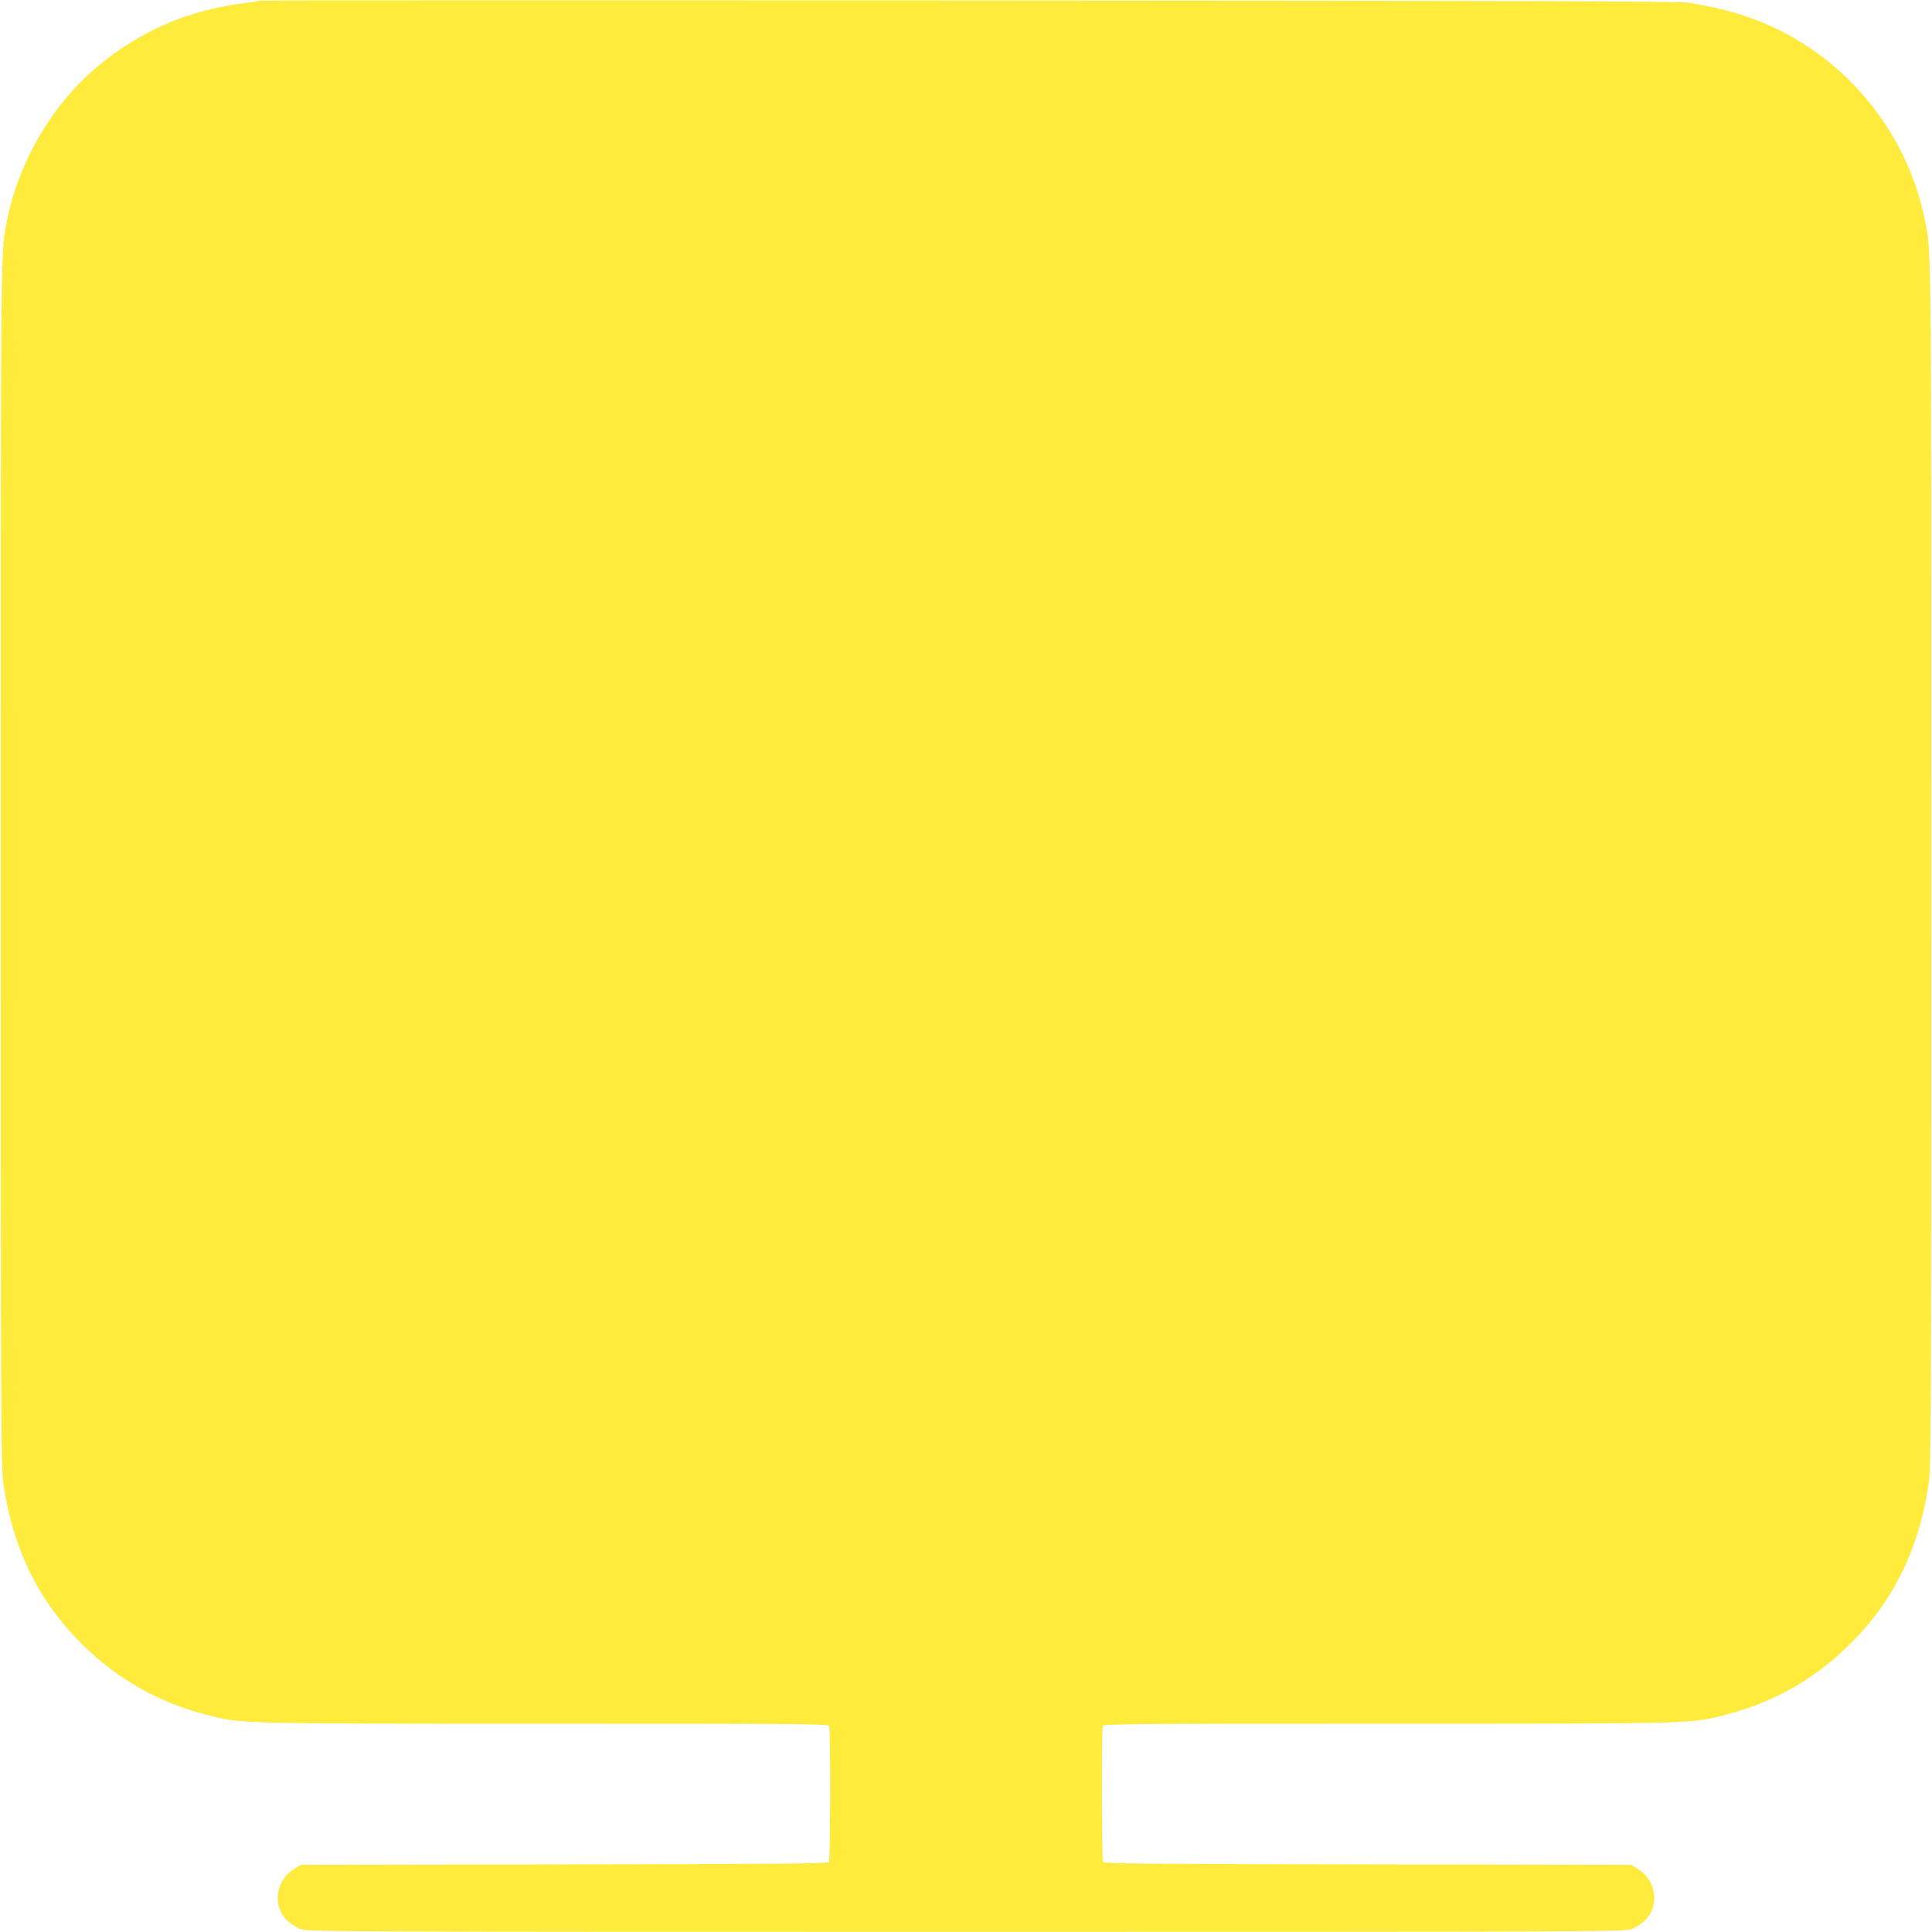 <?xml version="1.0" standalone="no"?>
<!DOCTYPE svg PUBLIC "-//W3C//DTD SVG 20010904//EN"
 "http://www.w3.org/TR/2001/REC-SVG-20010904/DTD/svg10.dtd">
<svg version="1.0" xmlns="http://www.w3.org/2000/svg"
 width="1280pt" height="1280pt" viewBox="0 0 1280 1280"
 preserveAspectRatio="xMidYMid meet">
<g transform="translate(0,1280) scale(0.1,-0.1)"
fill="#ffeb3b" stroke="none">
<path d="M1719 12796 c-3 -3 -45 -10 -94 -16 -377 -46 -698 -185 -984 -425
-291 -245 -512 -617 -591 -1000 -47 -224 -45 -37 -45 -4270 0 -3799 1 -4006
18 -4120 65 -435 236 -780 532 -1069 227 -223 499 -376 810 -456 238 -61 186
-60 2246 -60 1702 0 1877 -1 1883 -16 9 -23 7 -887 -2 -901 -6 -10 -381 -13
-1753 -15 l-1746 -3 -48 -30 c-94 -58 -132 -184 -84 -282 24 -50 69 -89 131
-114 41 -17 267 -18 4408 -18 4141 0 4367 1 4408 18 62 25 107 64 131 114 48
98 10 224 -84 282 l-48 30 -1746 3 c-1372 2 -1747 5 -1753 15 -9 14 -11 878
-2 901 6 15 181 16 1883 16 2060 0 2008 -1 2246 60 311 80 583 233 810 456
296 289 467 634 532 1069 17 114 18 321 18 4120 0 4233 2 4046 -45 4270 -114
548 -485 1019 -990 1259 -174 82 -341 131 -575 168 -63 10 -1054 13 -4771 15
-2580 2 -4693 1 -4695 -1z"/>
</g>
</svg>
